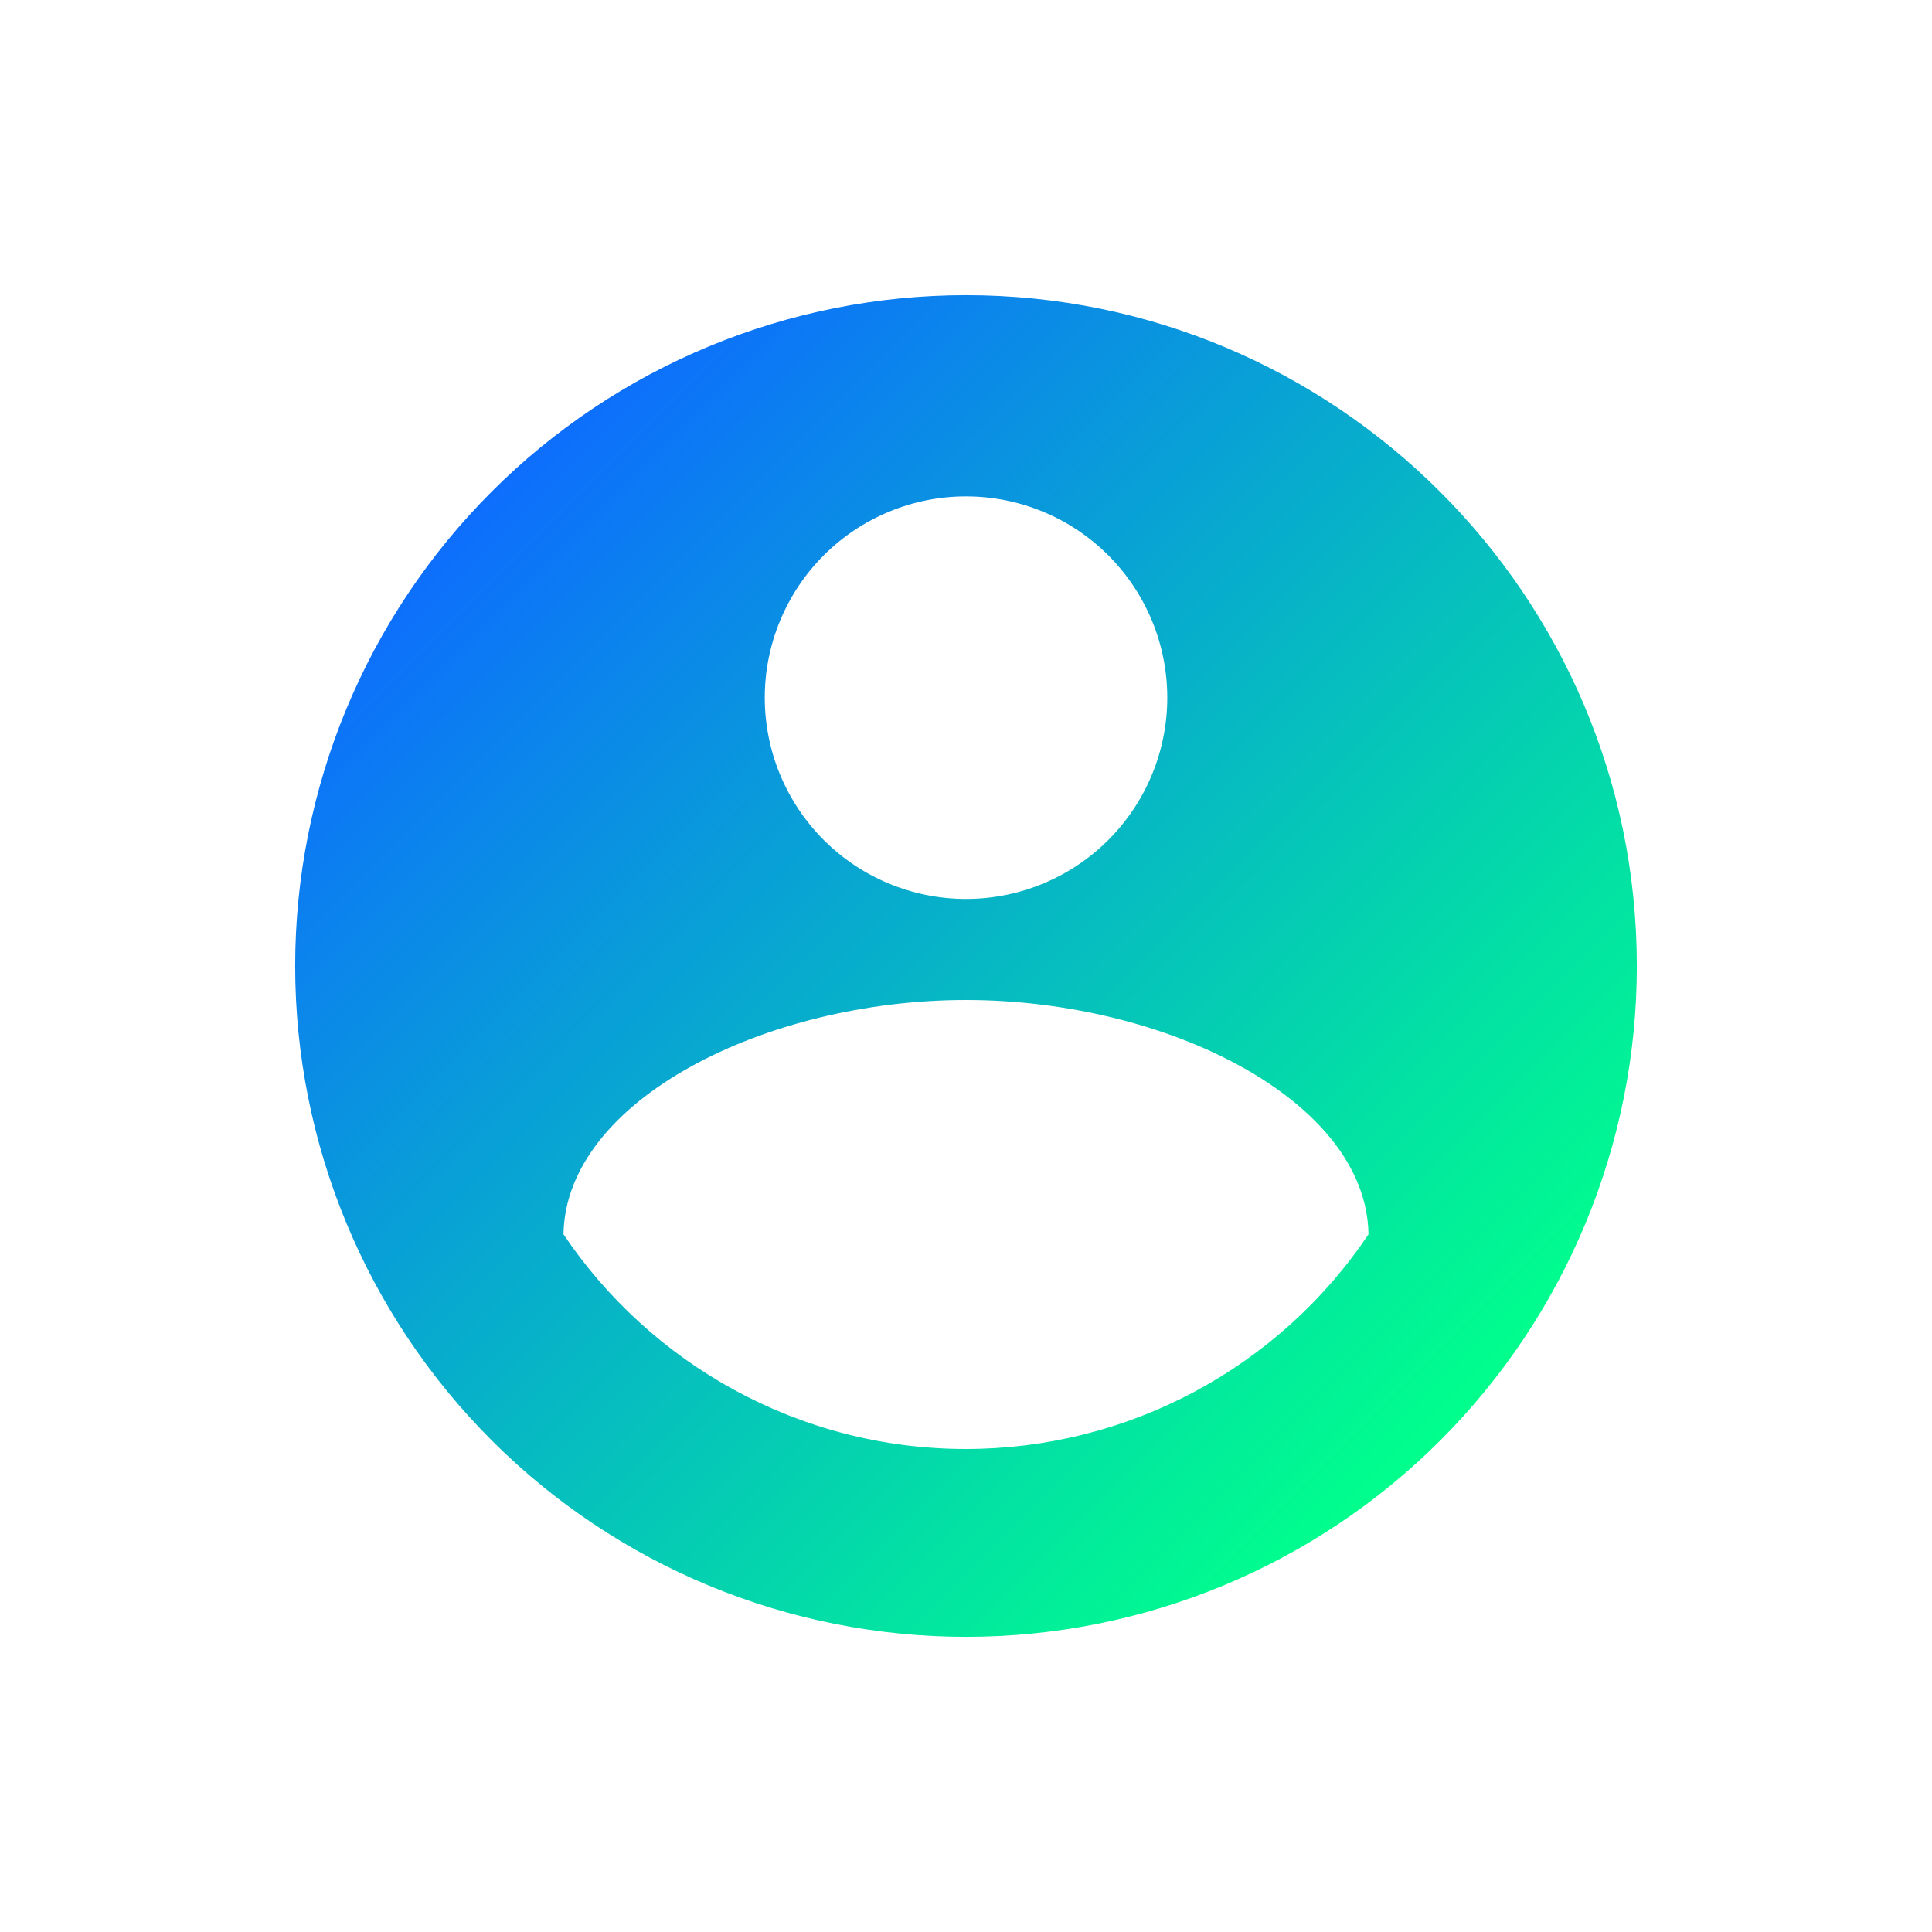 <svg width="45" height="45" viewBox="0 0 45 45" fill="none" xmlns="http://www.w3.org/2000/svg">
<path d="M22.5 33.75C18.594 33.75 15.141 31.75 13.125 28.75C13.172 25.625 17.834 23.292 22.5 23.292C27.167 23.292 31.828 25.625 31.875 28.75C30.843 30.288 29.448 31.549 27.812 32.421C26.177 33.293 24.353 33.749 22.5 33.75ZM22.5 11.562C23.744 11.562 24.936 12.056 25.815 12.935C26.694 13.815 27.188 15.007 27.188 16.25C27.188 17.493 26.694 18.685 25.815 19.565C24.936 20.444 23.744 20.938 22.5 20.938C21.257 20.938 20.065 20.444 19.186 19.565C18.307 18.685 17.813 17.493 17.813 16.25C17.813 15.007 18.307 13.815 19.186 12.935C20.065 12.056 21.257 11.562 22.5 11.562ZM22.5 6.875C20.448 6.875 18.417 7.279 16.521 8.065C14.625 8.85 12.902 10.001 11.452 11.452C8.521 14.382 6.875 18.356 6.875 22.5C6.875 26.644 8.521 30.618 11.452 33.549C12.902 35 14.625 36.15 16.521 36.936C18.417 37.721 20.448 38.125 22.5 38.125C26.645 38.125 30.619 36.479 33.549 33.549C36.479 30.618 38.125 26.644 38.125 22.5C38.125 13.859 31.094 6.875 22.5 6.875Z" fill="url(#paint0_linear_819_3544)"/>
<defs>
<linearGradient id="paint0_linear_819_3544" x1="11.45" y1="11.454" x2="33.547" y2="33.551" gradientUnits="userSpaceOnUse">
<stop stop-color="#0D6EFD"/>
<stop offset="1" stop-color="#00FF8C"/>
</linearGradient>
</defs>
</svg>
